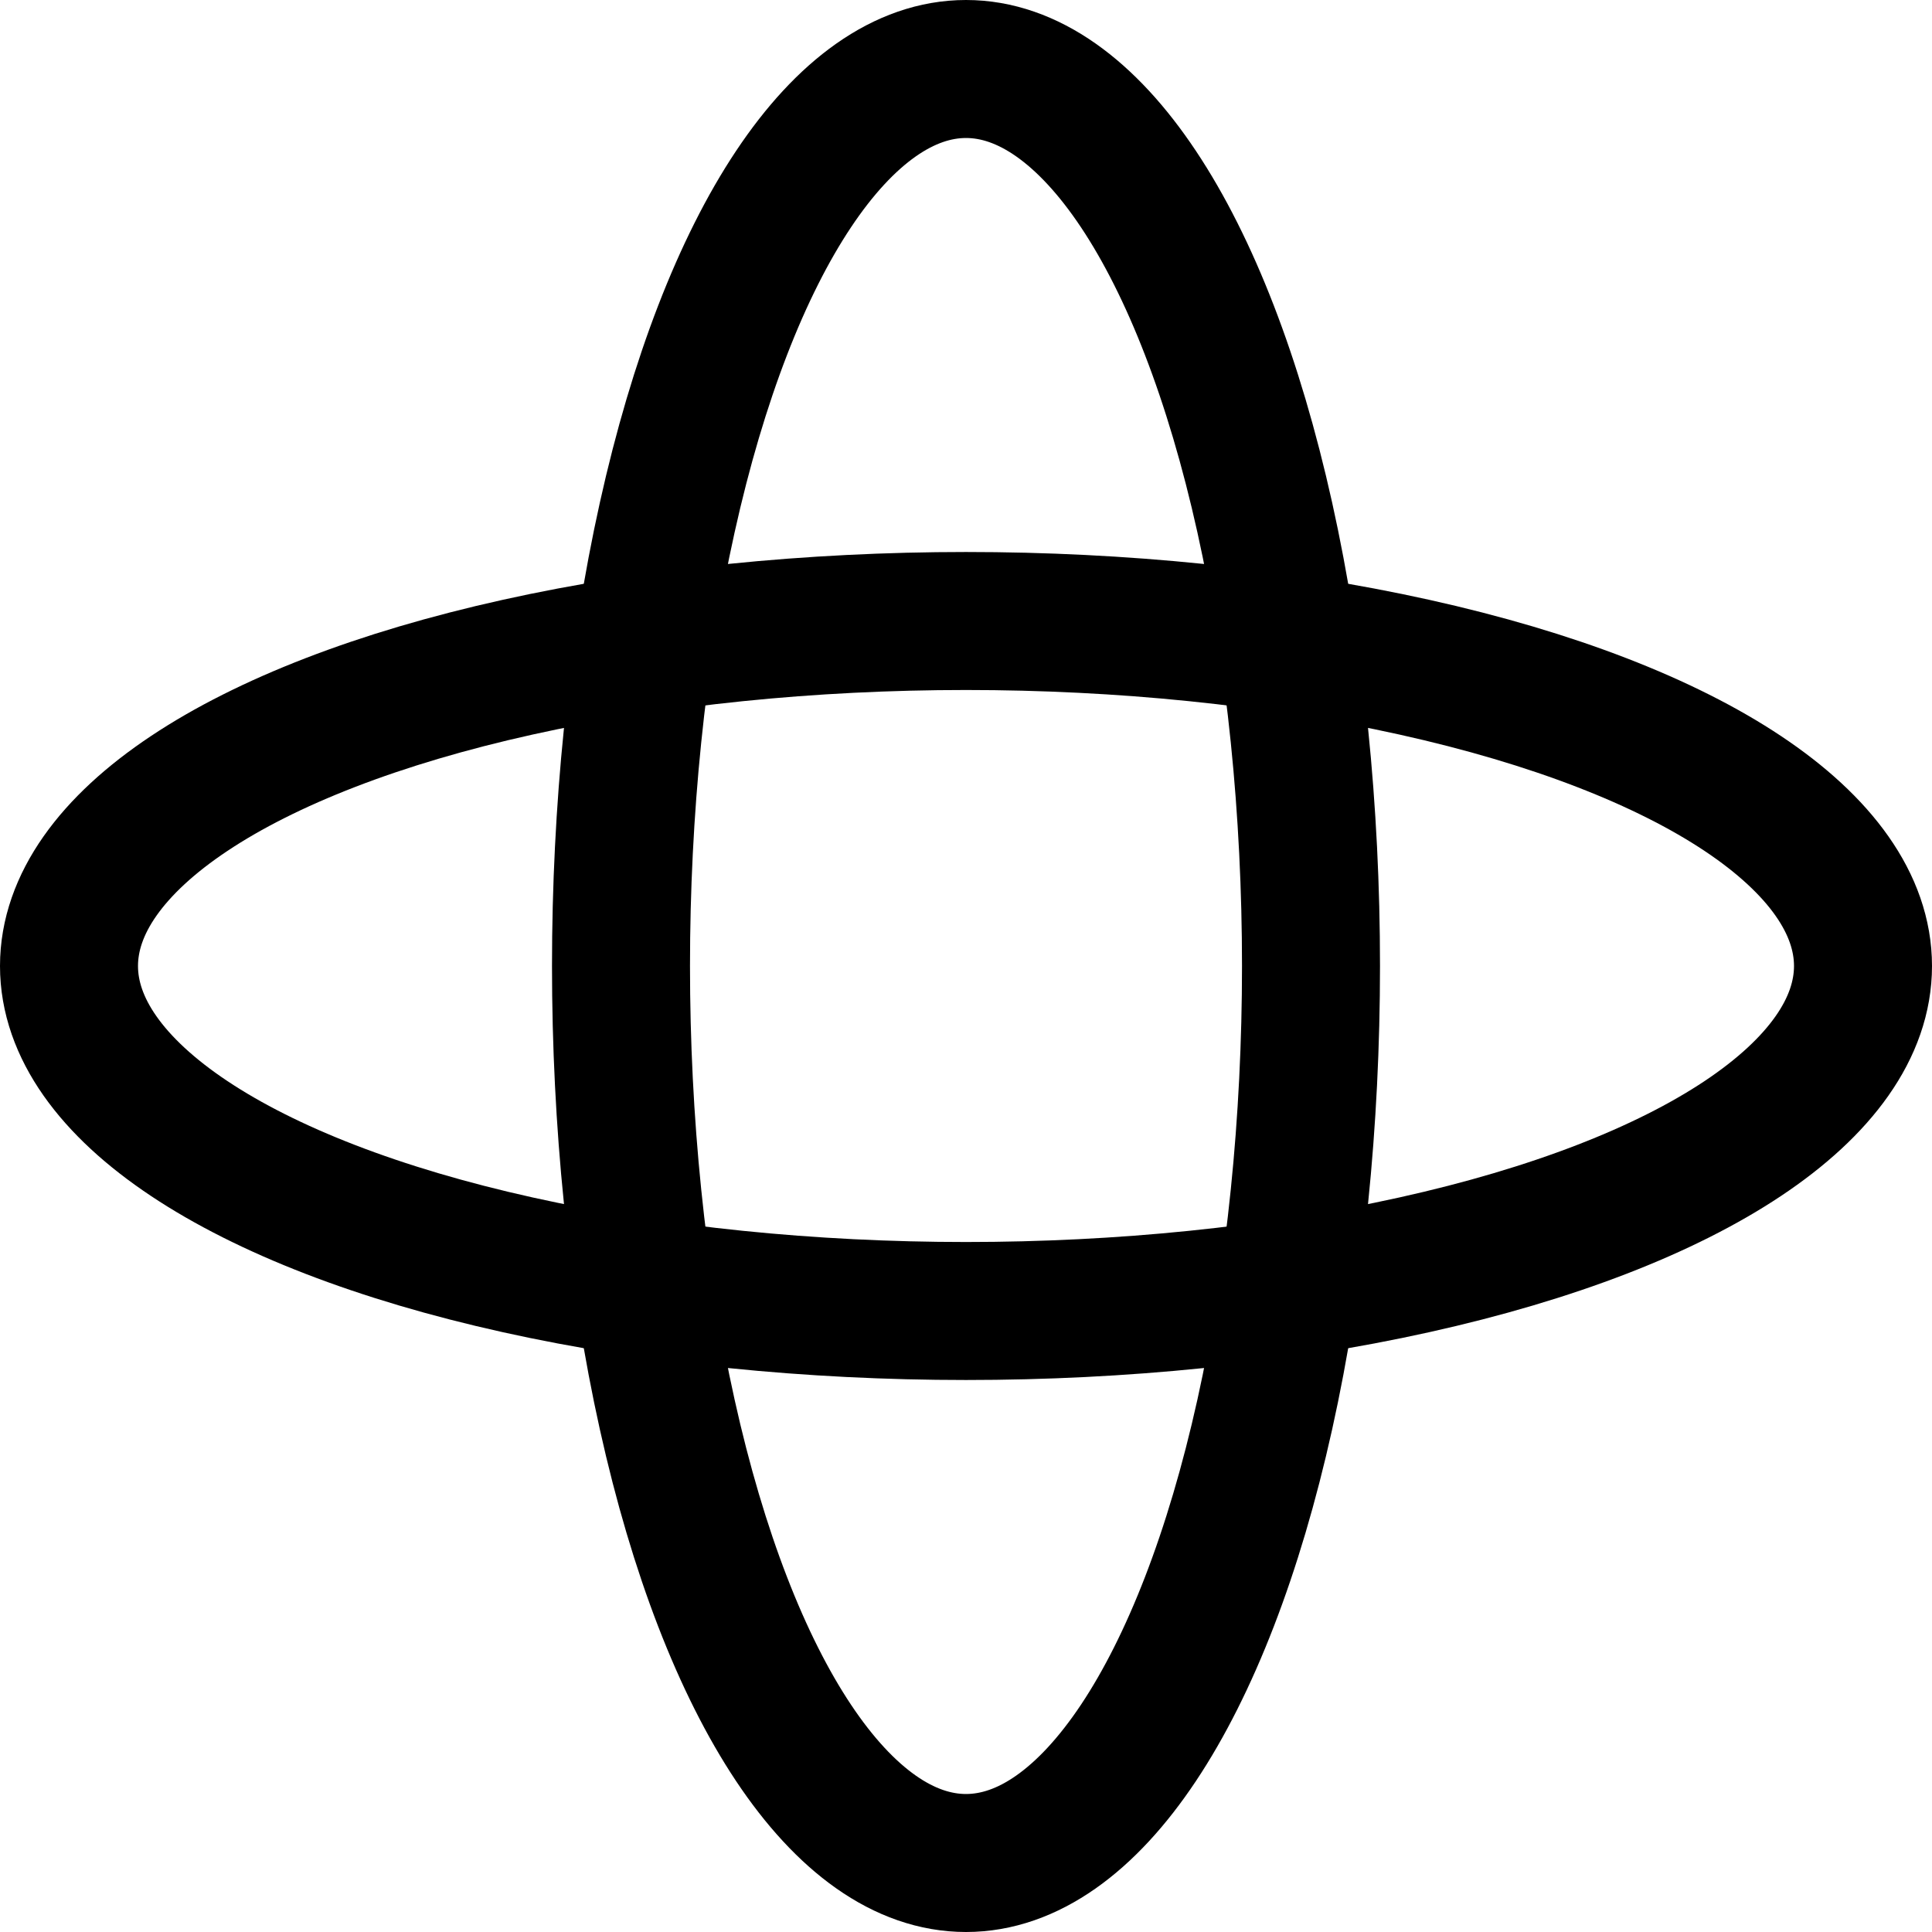 <svg xmlns="http://www.w3.org/2000/svg" width="28" height="28" viewBox="0 0 28 28"><g fill="none" fill-rule="evenodd" stroke="#000" stroke-width="2"><ellipse cx="14" cy="14" rx="13" ry="5"/><ellipse cx="14" cy="14" rx="13" ry="5" transform="rotate(90 14 14)"/></g></svg>